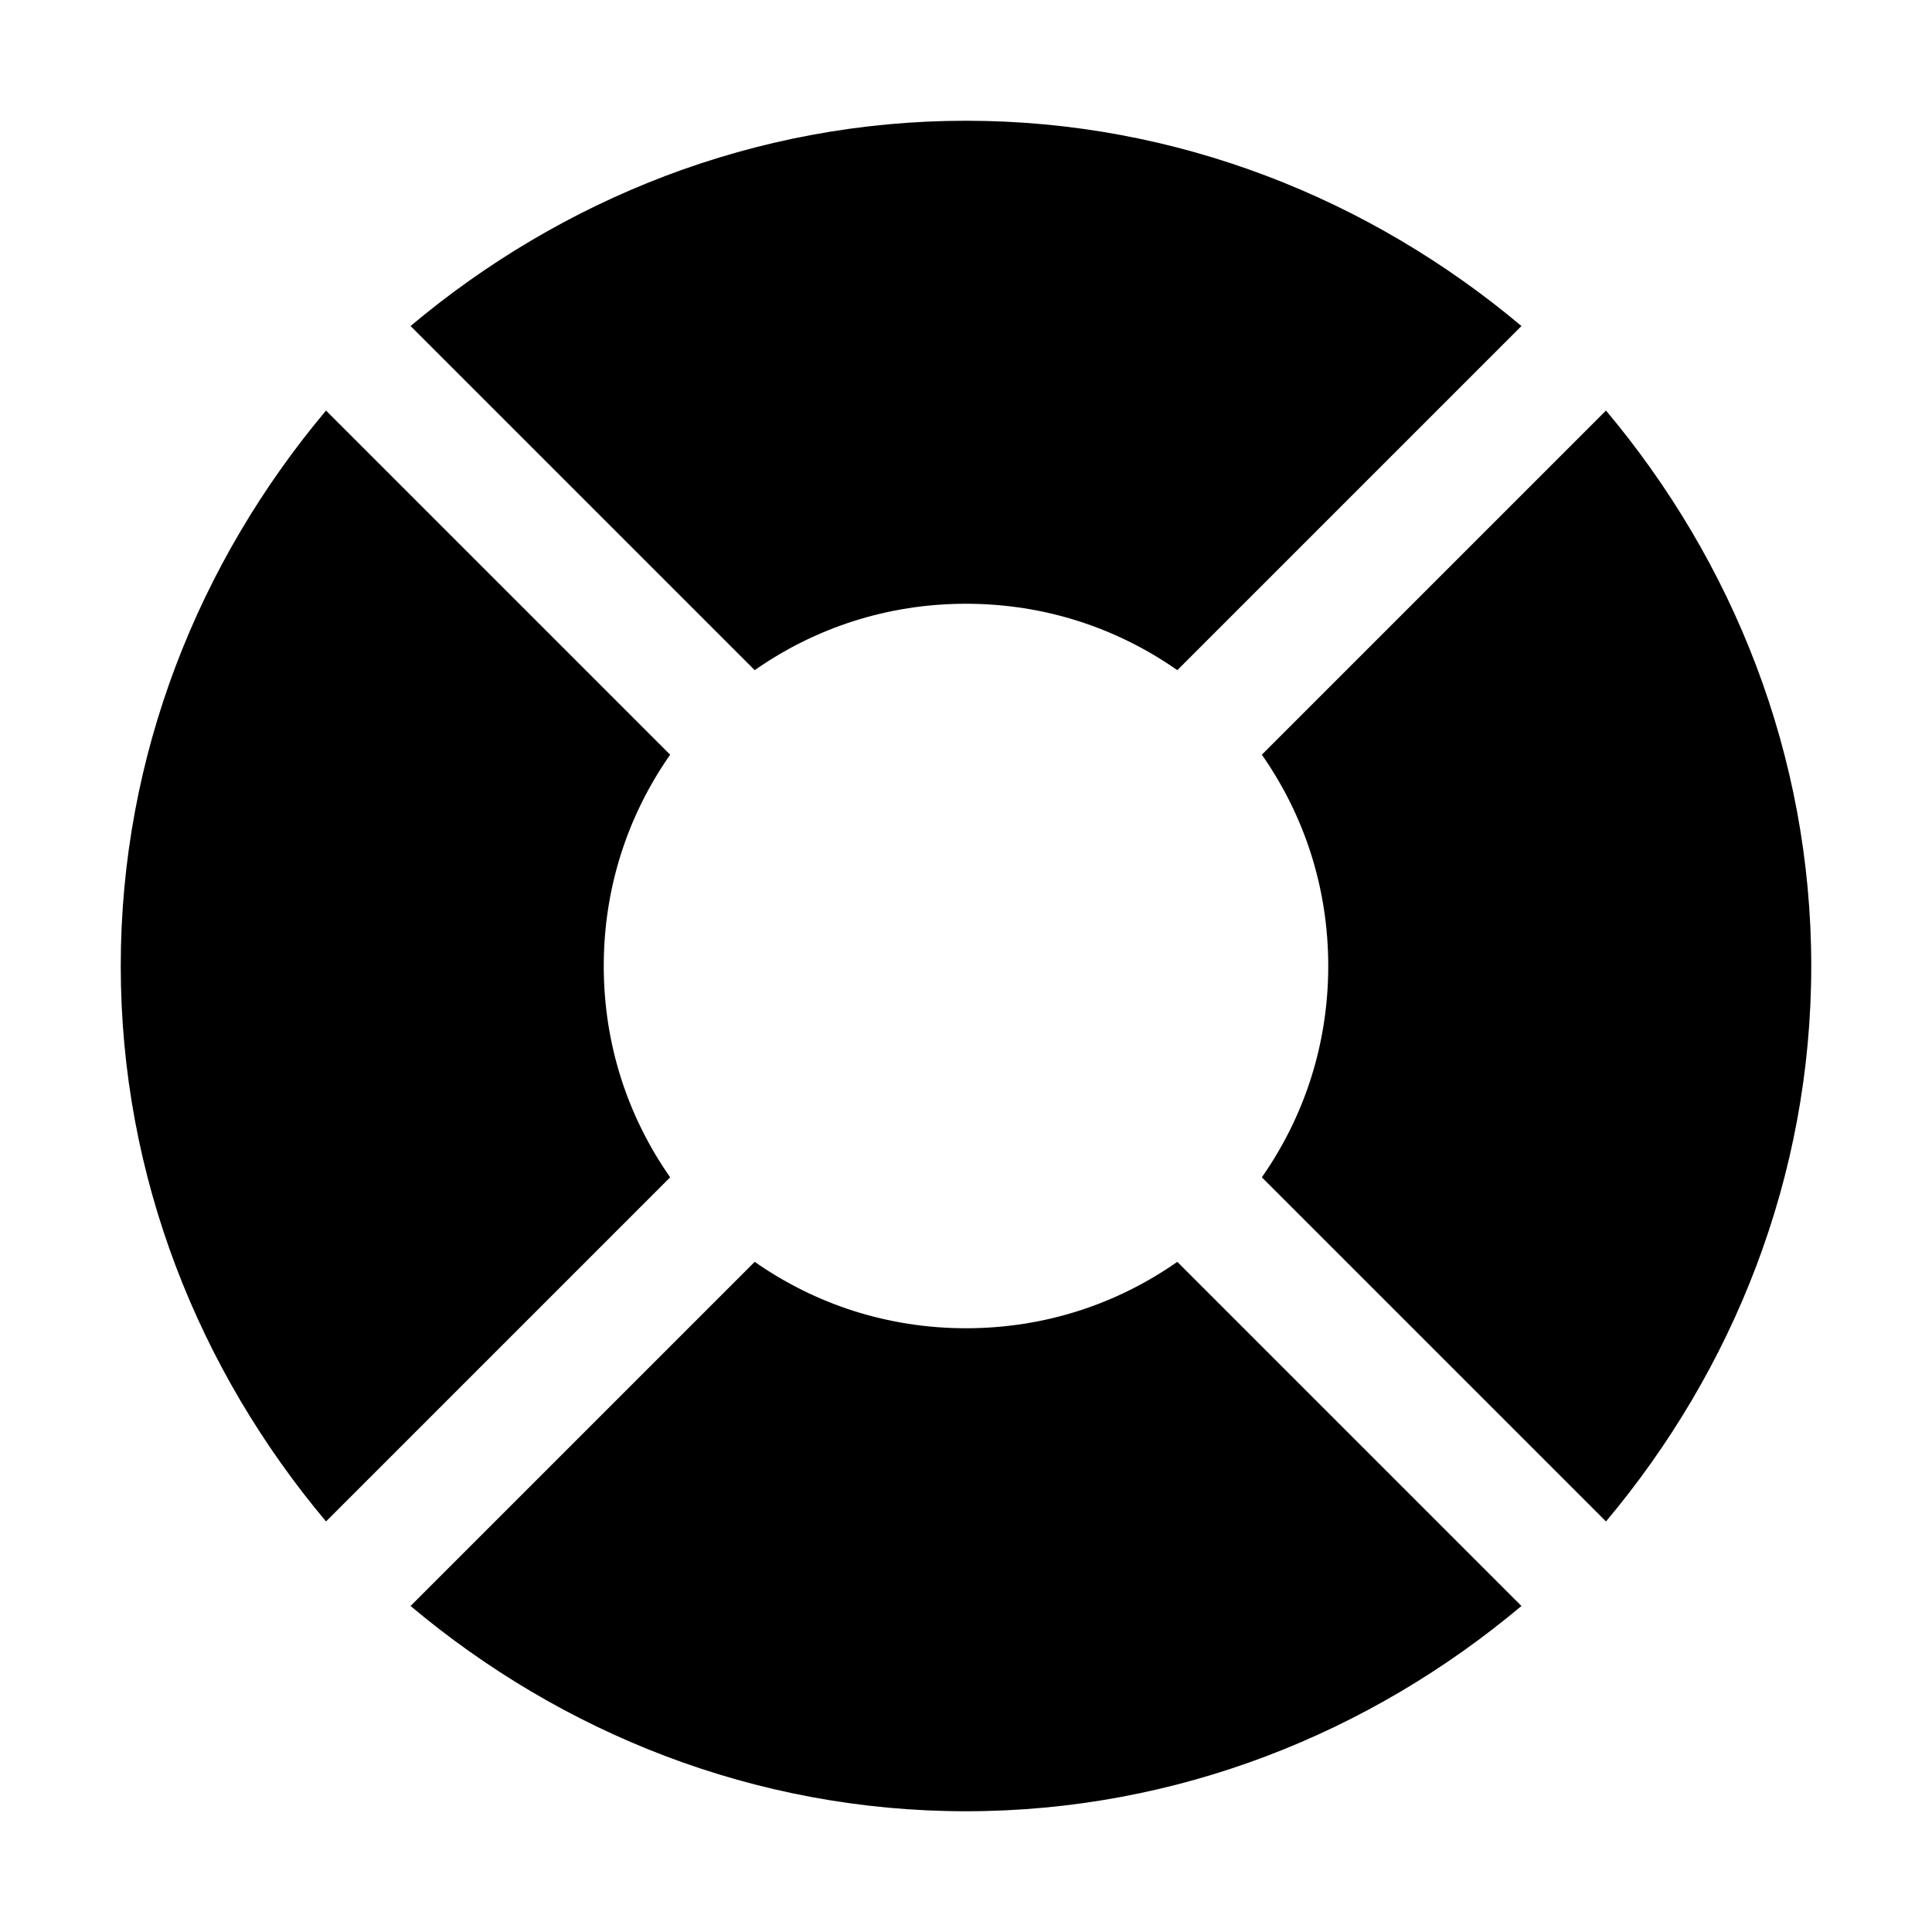 <?xml version="1.0" encoding="utf-8"?>

<!-- Скачано с сайта svg4.ru / Downloaded from svg4.ru -->
<svg fill="#000000" height="800px" width="800px" version="1.1" id="Icons" xmlns="http://www.w3.org/2000/svg" xmlns:xlink="http://www.w3.org/1999/xlink" 
	 viewBox="0 0 32 32" xml:space="preserve">
<g>
	<path d="M26.6,6.8l-5.7,5.7c0.7,1,1.1,2.2,1.1,3.5c0,1.3-0.4,2.5-1.1,3.5l5.7,5.7c2.1-2.5,3.4-5.7,3.4-9.2S28.7,9.3,26.6,6.8z"/>
	<path d="M16,10c1.3,0,2.5,0.4,3.5,1.1l5.7-5.7C22.7,3.3,19.5,2,16,2S9.3,3.3,6.8,5.4l5.7,5.7C13.5,10.4,14.7,10,16,10z"/>
	<path d="M10,16c0-1.3,0.4-2.5,1.1-3.5L5.4,6.8C3.3,9.3,2,12.5,2,16s1.3,6.7,3.4,9.2l5.7-5.7C10.4,18.5,10,17.3,10,16z"/>
	<path d="M16,22c-1.3,0-2.5-0.4-3.5-1.1l-5.7,5.7C9.3,28.7,12.5,30,16,30s6.7-1.3,9.2-3.4l-5.7-5.7C18.5,21.6,17.3,22,16,22z"/>
</g>
</svg>